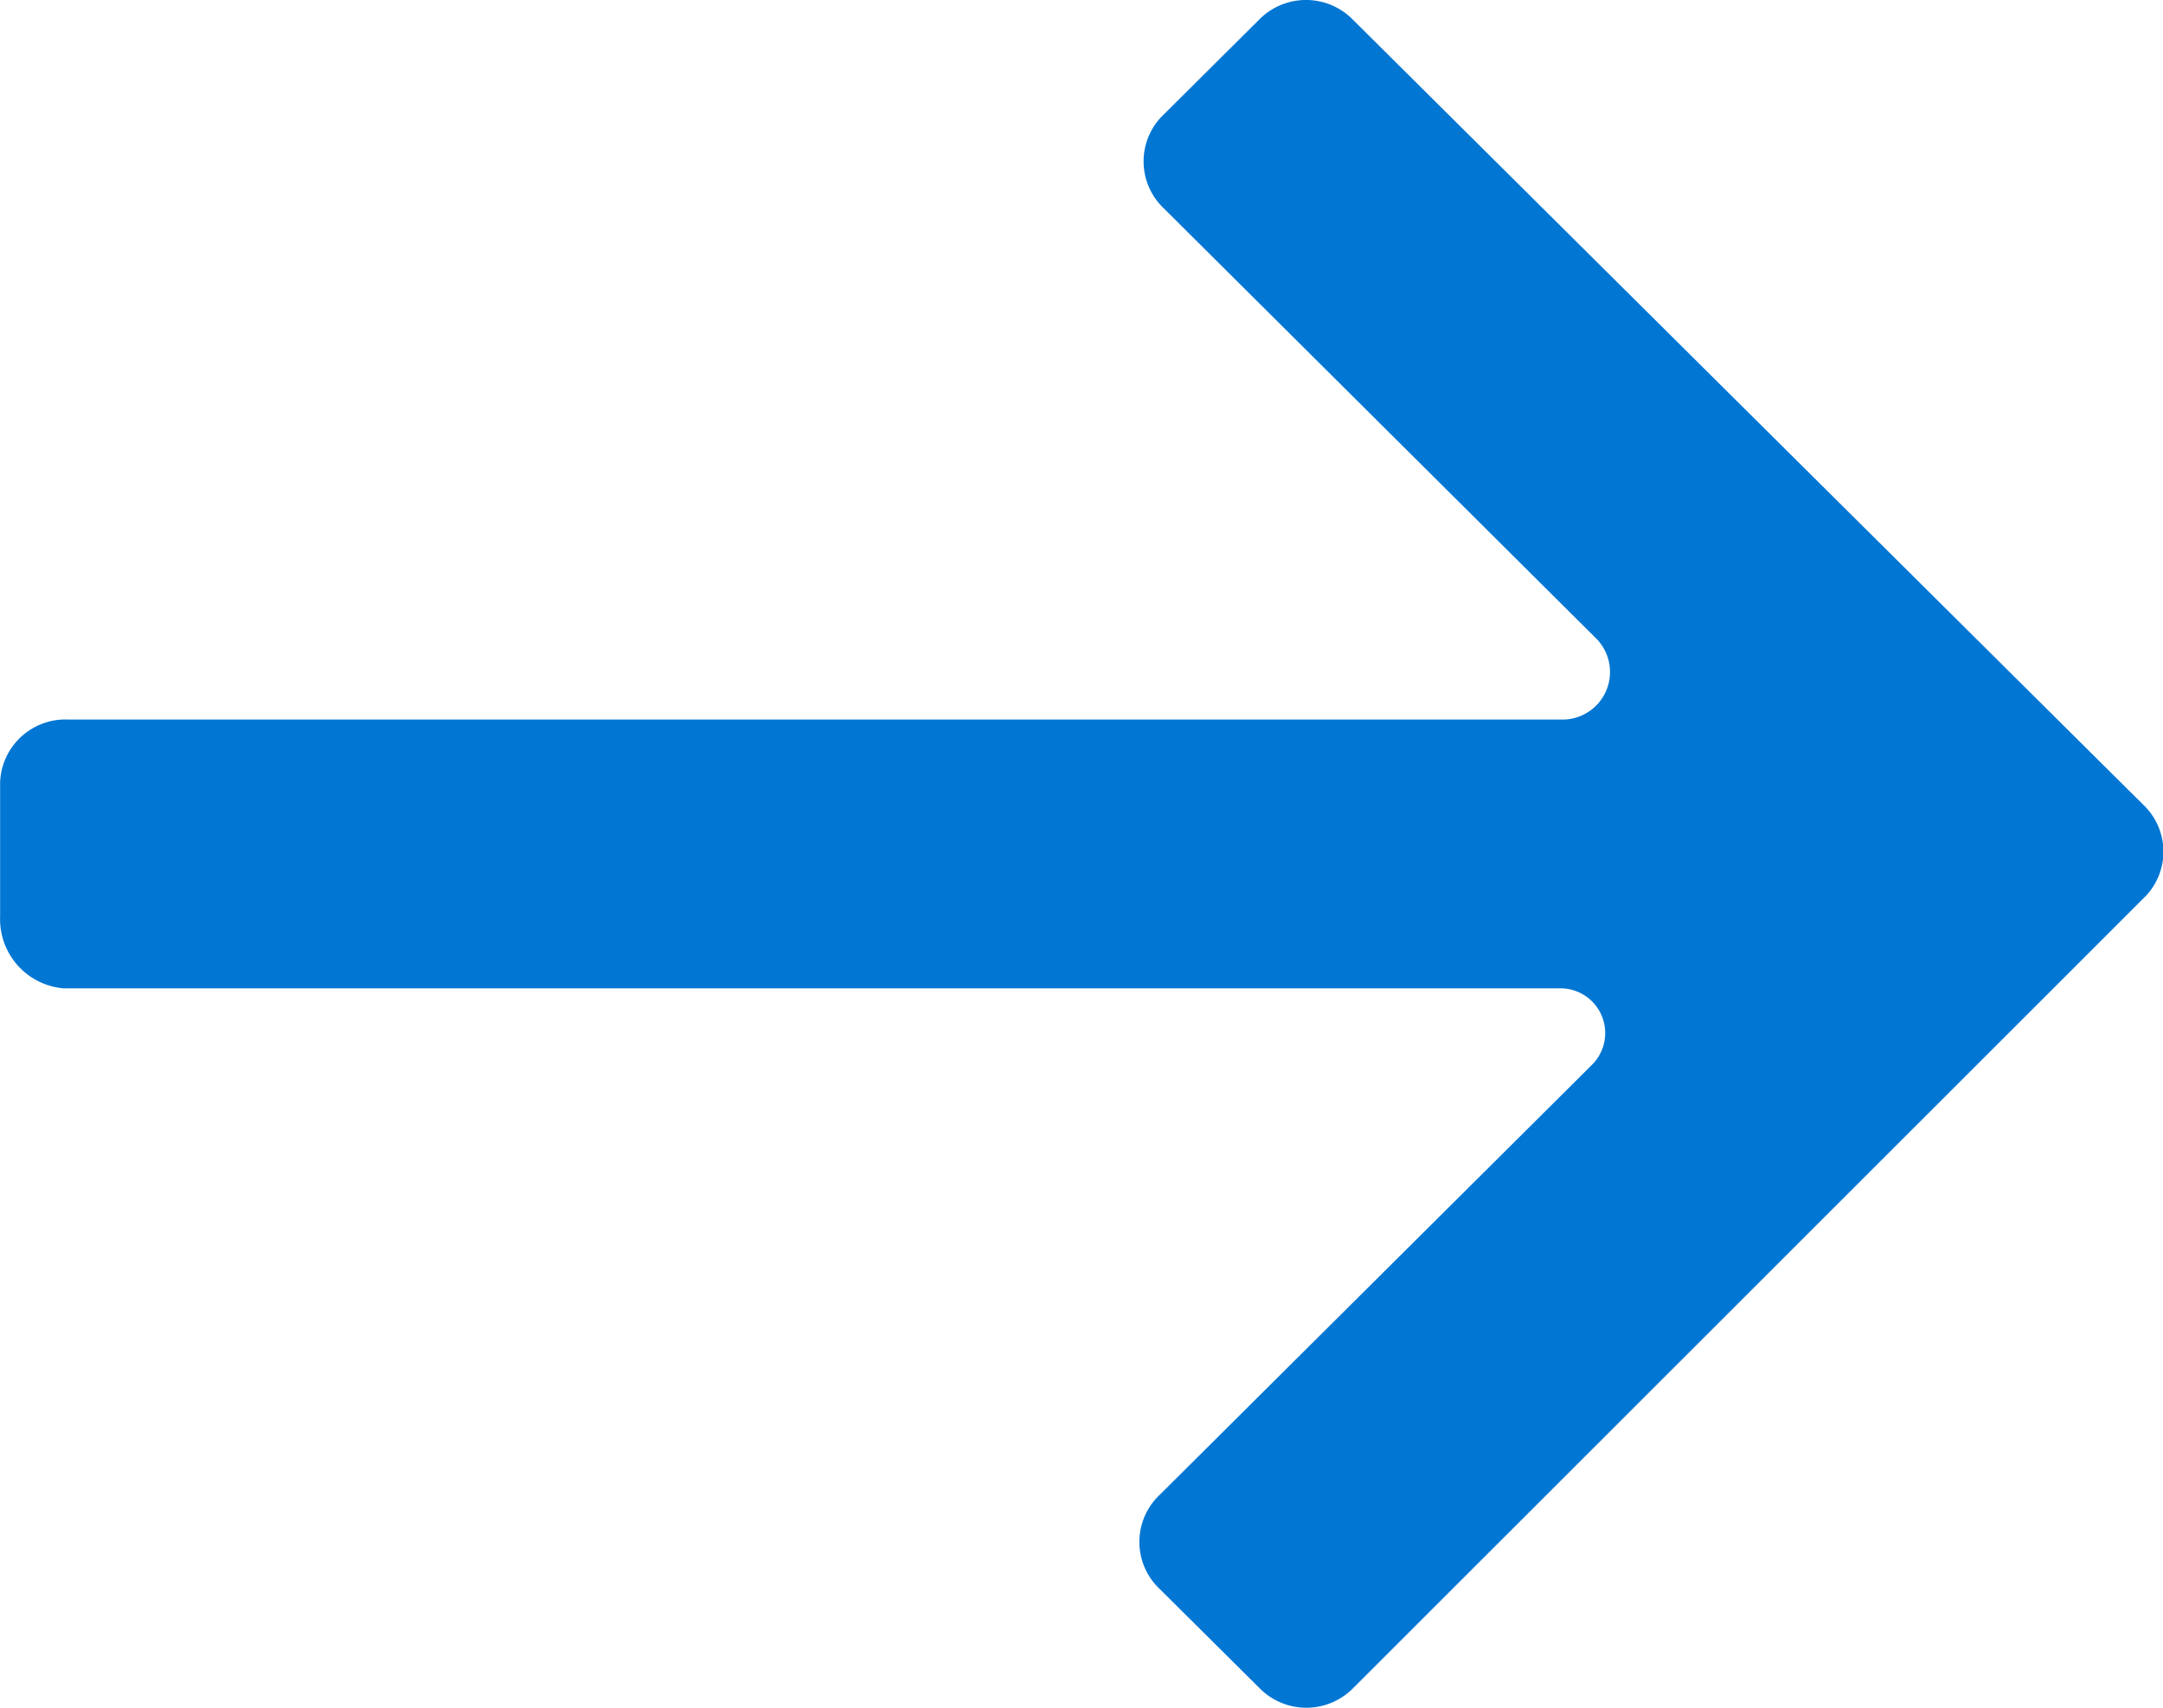 <svg xmlns="http://www.w3.org/2000/svg" width="19" height="15" viewBox="0 0 19 15">
  <path id="CTA-arrow" d="M1.324,9.354H14.479a.393.393,0,0,1,.277.669l-3.8,3.78a.568.568,0,0,0,0,.827l.872.866a.577.577,0,0,0,.832,0l6.934-6.929a.568.568,0,0,0,0-.827L12.657.85a.577.577,0,0,0-.832,0l-.832.827a.568.568,0,0,0,0,.827l3.8,3.78a.418.418,0,0,1-.277.709H1.364a.574.574,0,0,0-.594.551V8.724A.61.61,0,0,0,1.324,9.354Z" transform="translate(-0.769 -0.673)" fill="#0176d3"/>
</svg>
